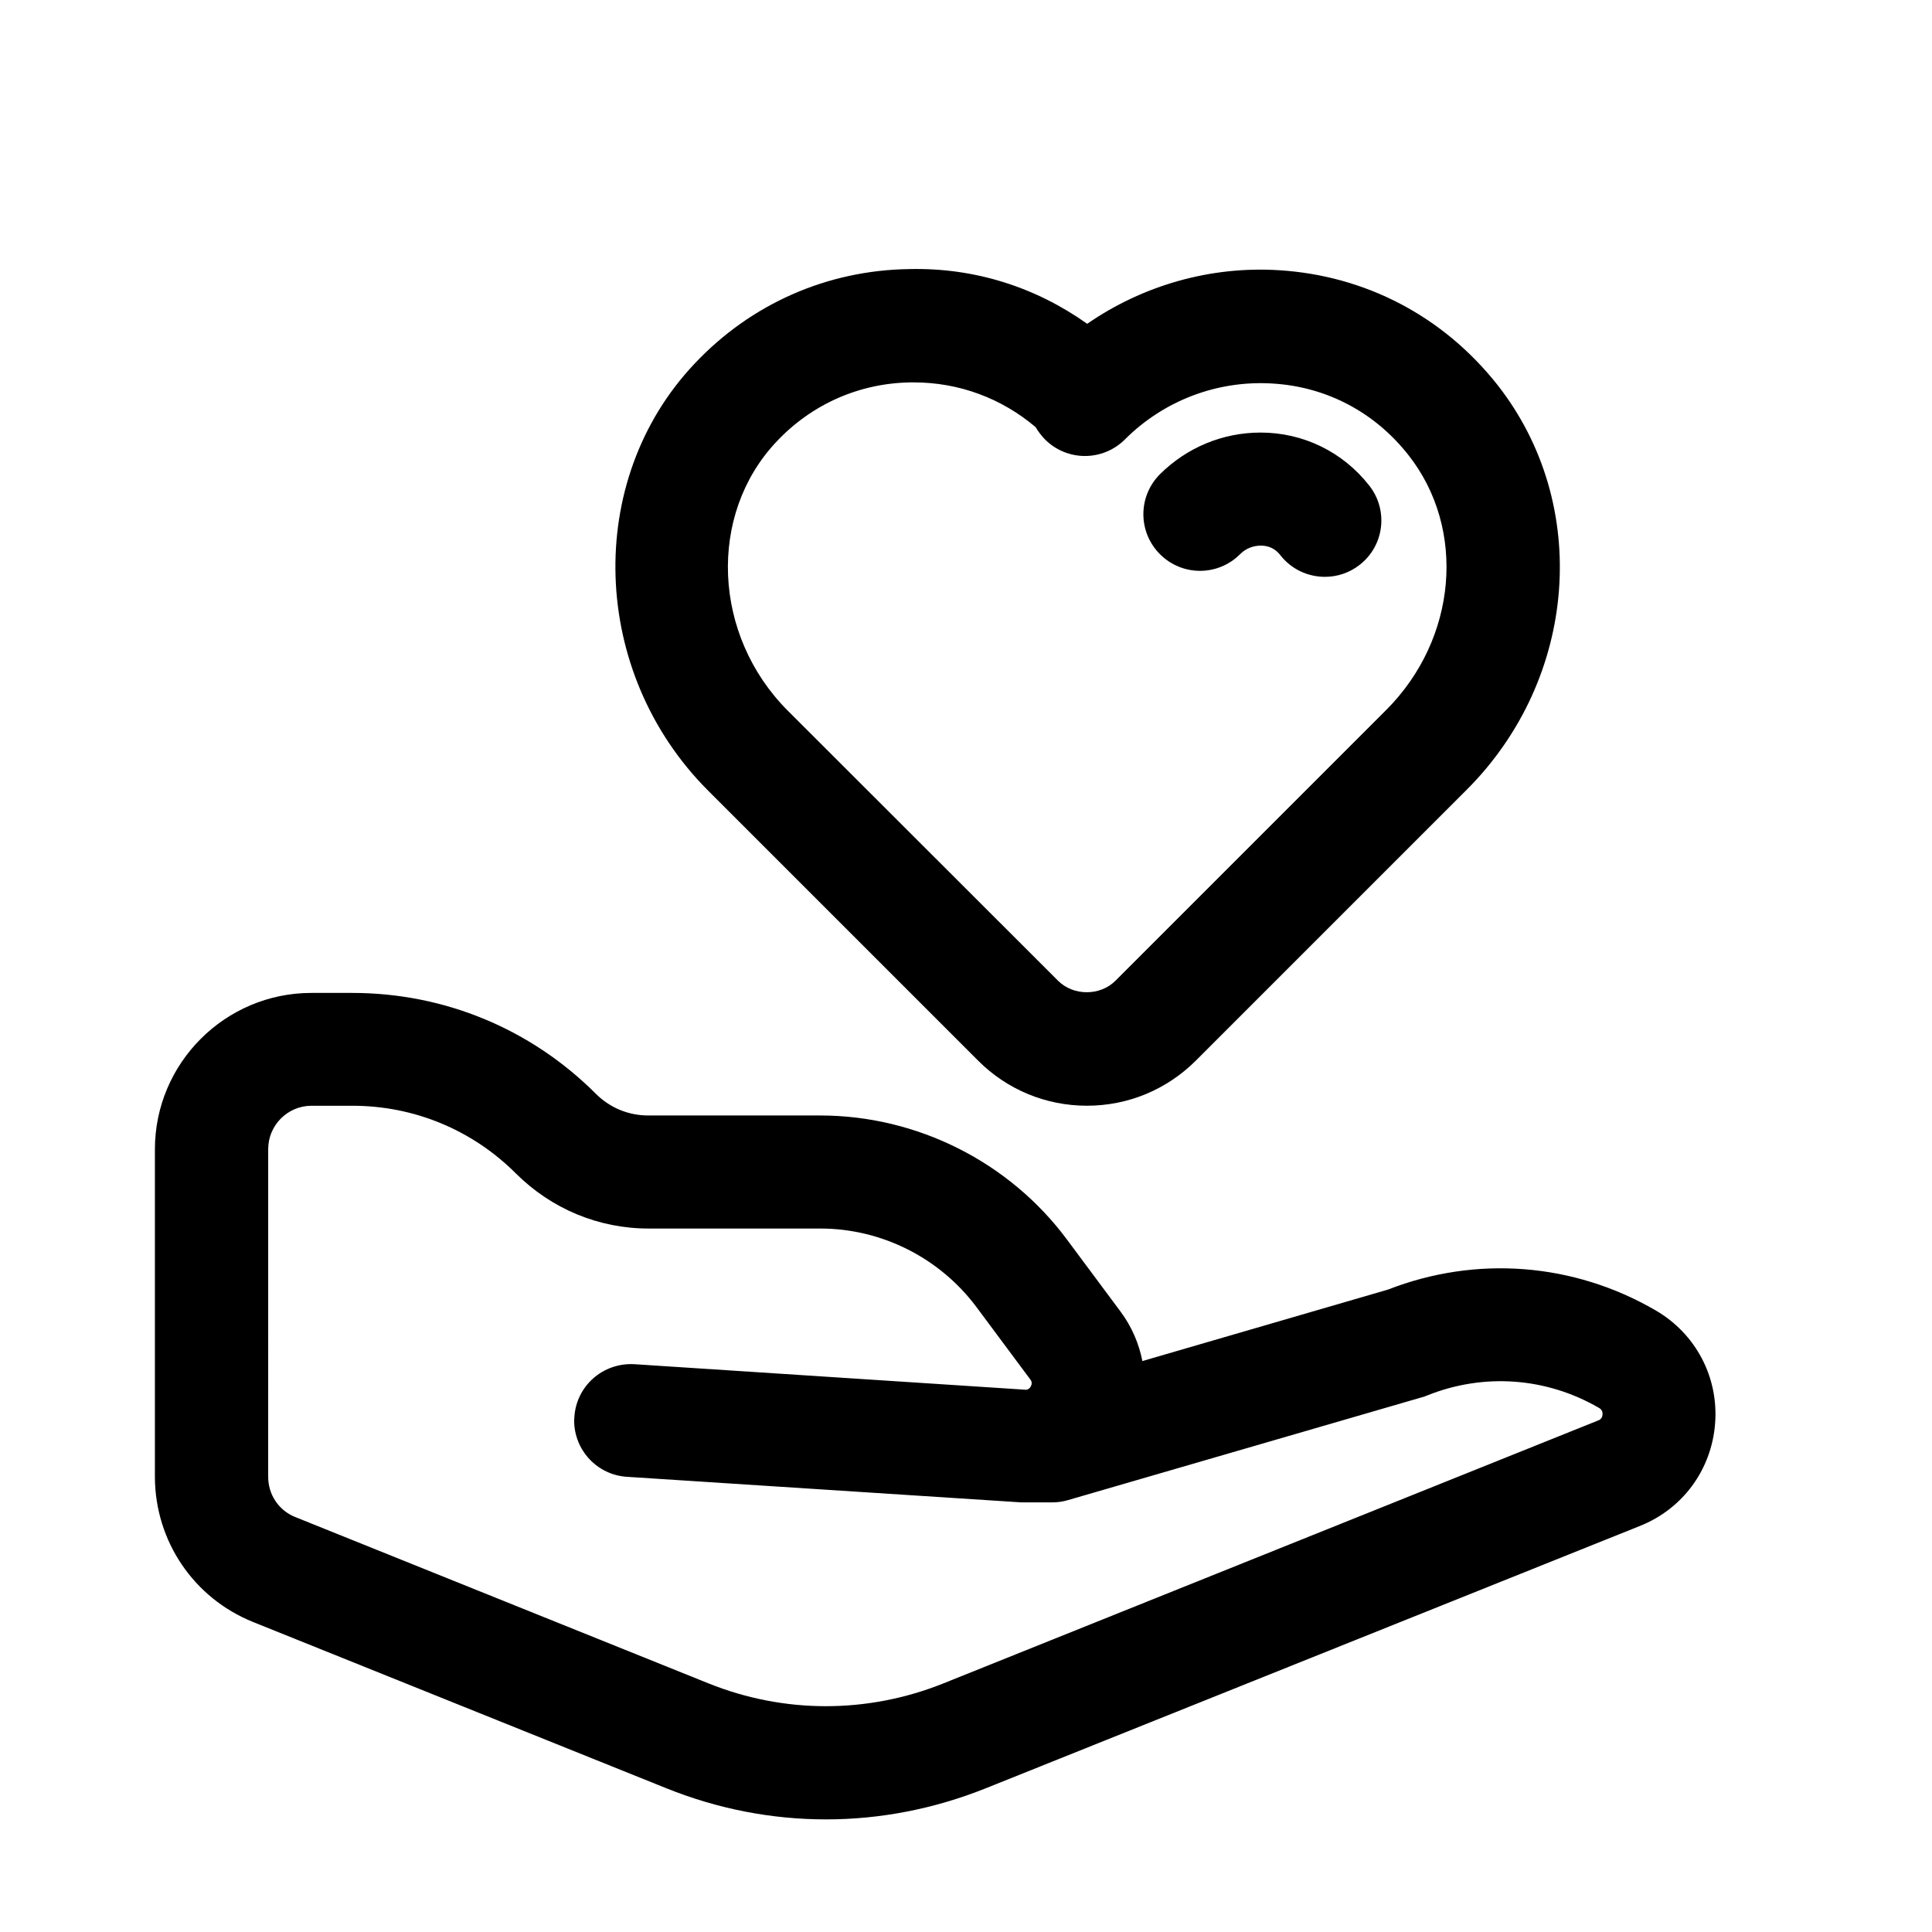 <svg xmlns="http://www.w3.org/2000/svg" fill="none" viewBox="0 0 1068 1068" height="1068" width="1068">
<path fill="black" d="M139.88 896.627L368.253 988.501C396.753 1000 426.628 1005.75 456.628 1005.75C486.503 1005.75 516.253 1000 544.753 988.627L906.62 843.507C930.369 834.007 946.245 812.256 948.12 786.632C949.995 761.132 937.37 737.257 915.245 724.381C869.871 698.007 815.995 693.881 767.245 712.881L631.499 752.381C629.624 742.756 625.624 733.381 619.499 725.131L589.749 685.131C557.875 642.256 506.875 616.631 453.376 616.631H358.376C347.376 616.631 337.125 612.381 329.376 604.631C293.376 568.631 245.501 548.881 194.629 548.881H172.129C124.504 548.881 85.629 587.631 85.629 635.381V816.501C85.754 851.876 107.004 883.376 139.88 896.627ZM148.255 635.253C148.255 622.003 159.005 611.253 172.255 611.253H194.755C229.006 611.253 261.13 624.628 285.255 648.753C304.88 668.253 330.88 679.128 358.506 679.128H453.506C487.38 679.128 519.506 695.379 539.756 722.503L569.506 762.503C569.881 763.003 570.881 764.253 569.881 766.253C569.131 767.753 568.131 768.128 567.256 768.253L350.762 754.127C333.262 753.127 318.637 766.127 317.512 783.253C317.512 783.878 317.387 784.628 317.387 785.253C317.387 801.627 330.137 815.378 346.637 816.378L564.504 830.503H581.629C584.629 830.503 587.504 830.128 590.379 829.253L786.126 772.379C787.126 772.129 788.126 771.754 789.001 771.379C820.252 758.879 854.75 761.379 883.876 778.254C884.501 778.629 886.001 779.504 885.876 781.879C885.751 784.254 884.126 785.004 883.376 785.254L521.376 930.627C479.501 947.376 433.376 947.376 391.501 930.502L163.248 838.627C154.122 835.002 148.248 826.252 148.248 816.377L148.255 635.253Z"></path>
<path fill="black" d="M707 149.374C669.125 146.999 631.749 157.748 601 178.999C572.5 158.748 538.749 147.874 502.625 148.748C457.251 149.373 415 167.999 383.876 201.123C322.751 265.872 326.251 371.75 391.376 436.99L540.749 586.363C556.749 602.363 578.124 611.237 600.875 611.237C623.625 611.237 644.875 602.363 661 586.363L810.747 436.616C872.247 375.116 879.621 278.87 827.872 212.87C797.872 174.87 754.997 152.37 706.997 149.37L707 149.374ZM766.375 392.387L616.628 542.133C608.128 550.633 593.377 550.633 584.879 542.133L435.505 392.88C393.88 351.255 391.131 284.506 429.255 244.134C448.755 223.384 475.13 211.759 503.506 211.384H505.131C530.131 211.384 553.631 220.134 572.506 236.134C573.881 238.508 575.631 240.759 577.631 242.884C589.881 255.134 609.631 255.134 621.881 242.884C643.381 221.384 673.007 210.134 703.381 212.009C733.256 213.759 760.007 227.884 778.632 251.634C810.758 292.509 805.507 353.134 766.382 392.381L766.375 392.387Z"></path>
<path fill="black" d="M696.867 239.12C675.867 239.12 656.117 247.37 641.241 262.12C628.991 274.37 628.991 294.12 641.241 306.371C653.491 318.621 673.241 318.621 685.492 306.371C688.617 303.246 692.617 301.621 696.992 301.621C703.617 301.621 706.742 305.621 707.742 306.871C713.867 314.746 723.117 318.871 732.367 318.871C739.117 318.871 745.867 316.746 751.618 312.246C765.243 301.621 767.618 281.995 756.868 268.371C742.243 249.746 720.367 239.12 696.867 239.12Z"></path>
</svg>
